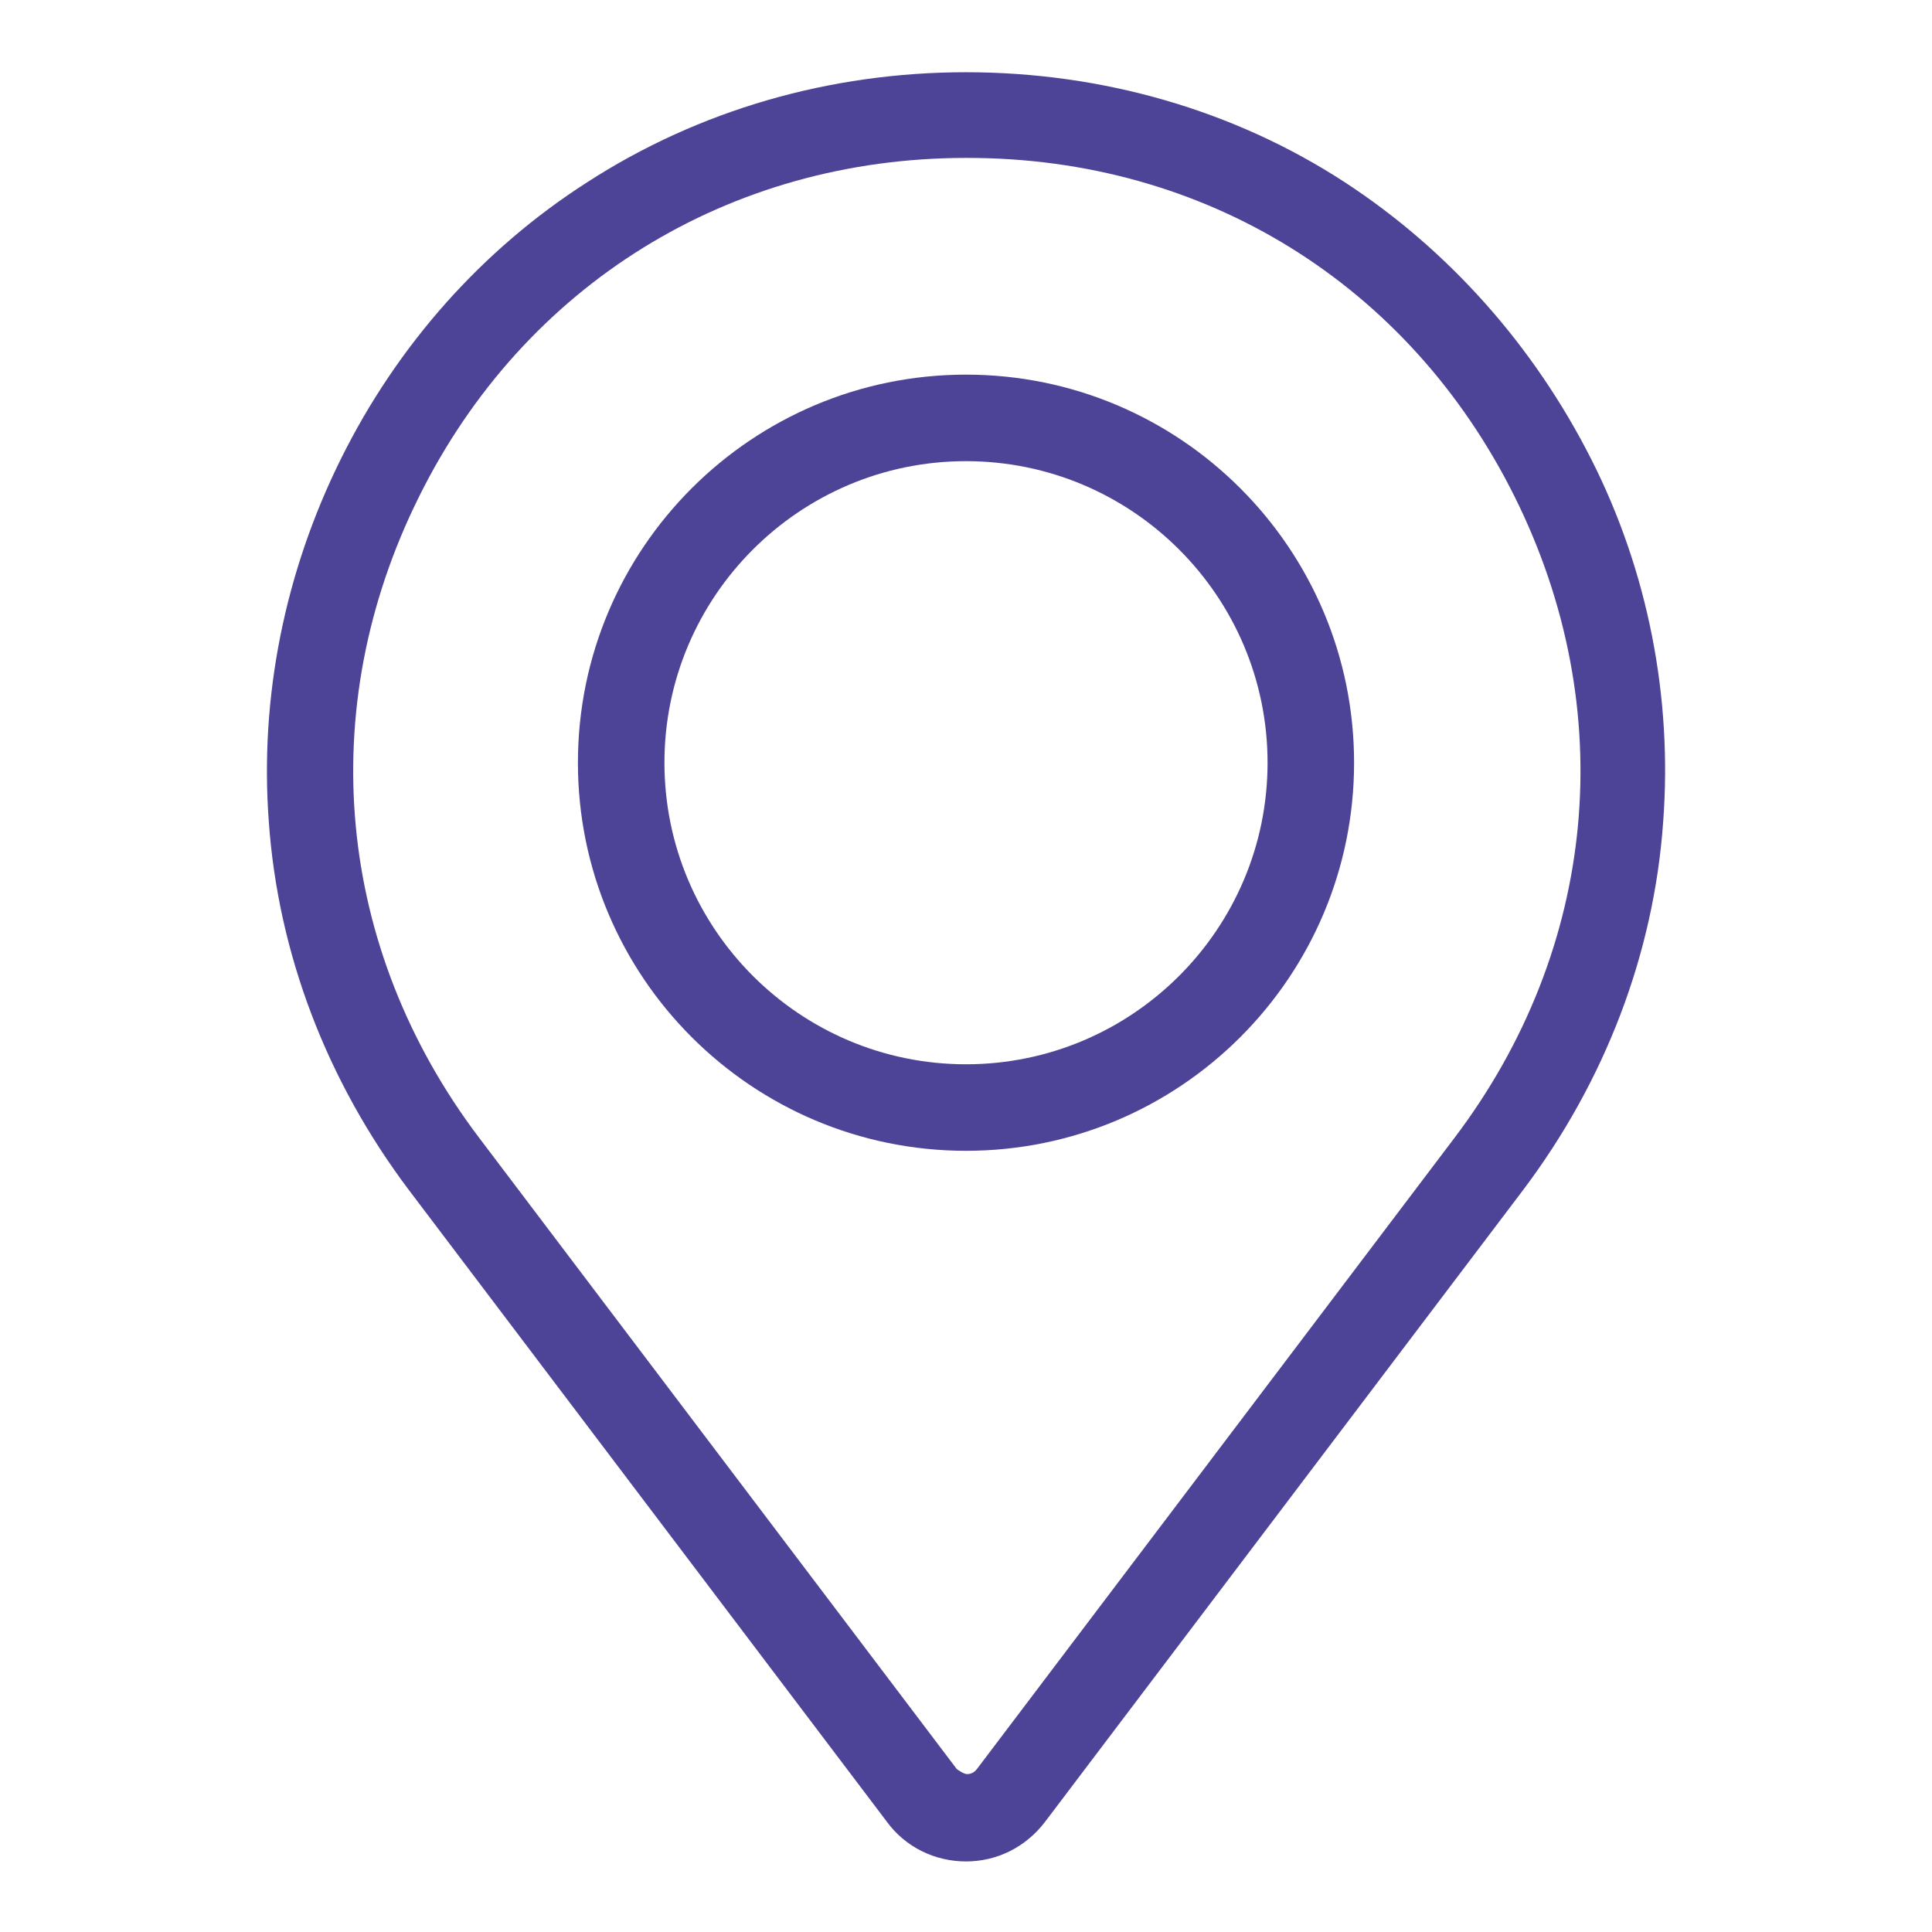<?xml version="1.0" encoding="UTF-8"?><svg id="_イヤー_1" xmlns="http://www.w3.org/2000/svg" viewBox="0 0 23 23"><defs><style>.cls-1{fill:#4d4397;}</style></defs><path class="cls-1" d="M11.5,22.16c-.37,0-.72-.17-.94-.47l-5.69-7.52c-.98-1.3-1.56-2.82-1.67-4.39-.11-1.48,.19-2.97,.86-4.32s1.68-2.49,2.93-3.29c1.33-.86,2.89-1.31,4.51-1.31s3.19,.45,4.51,1.31c1.24,.81,2.25,1.95,2.93,3.29s.97,2.84,.86,4.32c-.11,1.57-.69,3.09-1.67,4.39l-5.69,7.52c-.23,.3-.57,.47-.94,.47ZM11.5,1.88c-2.82,0-5.26,1.51-6.51,4.03-1.26,2.53-.99,5.38,.71,7.63l5.69,7.52s.08,.06,.12,.06,.08-.01,.12-.06l5.69-7.52c1.7-2.25,1.97-5.1,.71-7.63-1.26-2.53-3.69-4.03-6.51-4.03Z"/><path class="cls-1" d="M11.5,22.06c-.34,0-.66-.16-.86-.43l-5.69-7.52c-.97-1.28-1.54-2.78-1.65-4.34-.11-1.46,.19-2.94,.85-4.27s1.66-2.46,2.89-3.26c1.31-.85,2.85-1.3,4.46-1.3s3.15,.45,4.46,1.3c1.23,.8,2.23,1.92,2.89,3.26,.66,1.33,.96,2.81,.85,4.27-.11,1.56-.68,3.06-1.65,4.34l-5.69,7.52c-.21,.27-.52,.43-.86,.43ZM11.5,1.78c-2.86,0-5.33,1.53-6.6,4.09-1.27,2.56-1.01,5.45,.72,7.73l5.69,7.52c.06,.08,.15,.1,.2,.1s.13-.01,.2-.1l5.69-7.52c1.72-2.28,1.99-5.17,.72-7.73-1.27-2.56-3.74-4.09-6.6-4.09Z"/><path class="cls-1" d="M11.5,13.7c-2.55,0-4.62-2.07-4.62-4.62s2.07-4.62,4.62-4.62,4.62,2.07,4.62,4.62-2.07,4.62-4.62,4.62Zm0-8.21c-1.98,0-3.59,1.61-3.59,3.59s1.61,3.59,3.59,3.59,3.59-1.61,3.59-3.59-1.61-3.59-3.59-3.59Z"/><path class="cls-1" d="M11.5,13.6c-2.49,0-4.52-2.03-4.52-4.52s2.03-4.52,4.52-4.52,4.52,2.03,4.52,4.52-2.03,4.52-4.52,4.52Zm0-8.21c-2.03,0-3.69,1.65-3.69,3.69s1.65,3.69,3.69,3.69,3.69-1.65,3.69-3.69-1.65-3.69-3.69-3.69Z"/></svg>